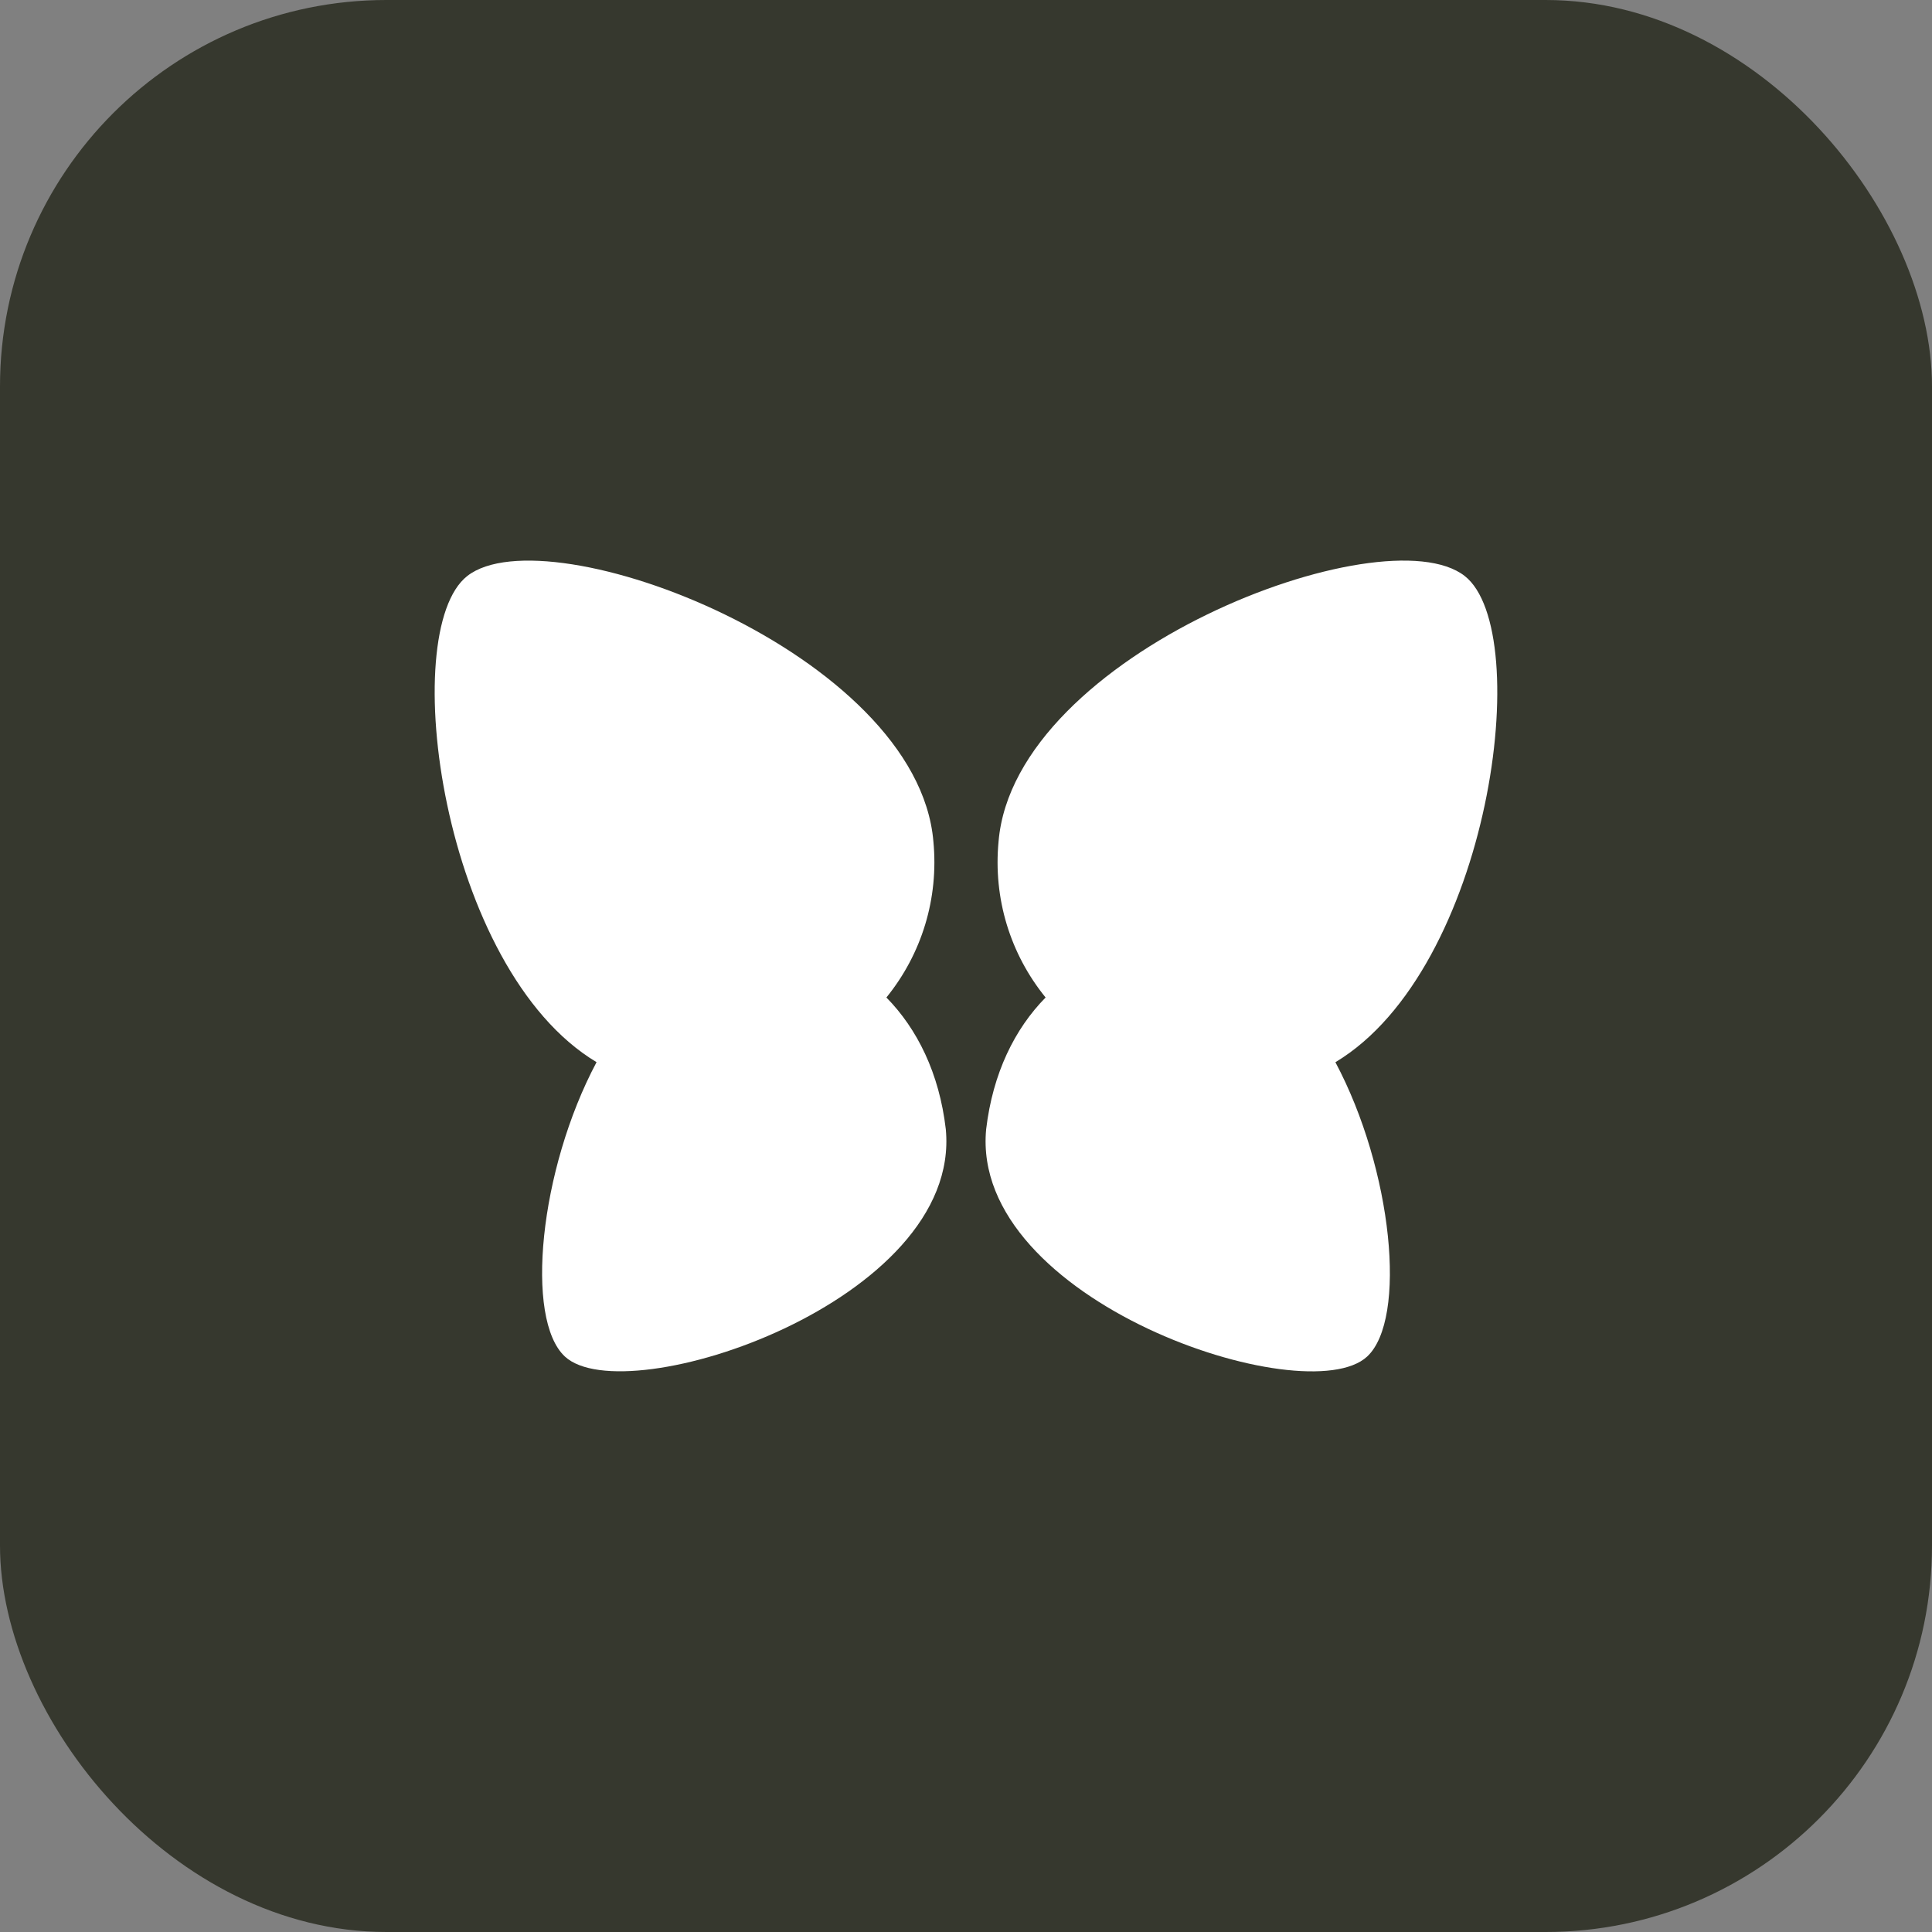 <svg xmlns:xlink="http://www.w3.org/1999/xlink" xmlns="http://www.w3.org/2000/svg" style="width:100%;height:100%;" viewBox="0 0 40 40" preserveAspectRatio="none" width="40" height="40"><rect x="0" y="0" width="40" height="40" fill="#808080" stroke="none"/><defs><svg width="40" height="40" viewBox="0 0 40 40" fill="none" id="svg329255189_975">
<rect width="40" height="40" rx="8" fill="#36382E"></rect>
<g clip-path="url(#svg329255189_975_clip0_142_395)" fill="none">
<path d="M30.325 11.925C28.649 10.614 21.002 13.527 20.674 17.423C20.562 18.601 20.914 19.748 21.648 20.652C21.011 21.299 20.554 22.218 20.417 23.382C20.082 26.94 27.04 29.256 28.304 28.087C29.138 27.315 28.835 24.222 27.648 21.992C30.857 20.068 31.79 13.072 30.325 11.925Z" fill="#FFFFFF"></path>
<path d="M18.352 20.652C19.085 19.748 19.437 18.601 19.325 17.423C18.997 13.527 11.351 10.615 9.675 11.925C8.209 13.072 9.142 20.068 12.351 21.991C11.164 24.221 10.862 27.314 11.696 28.086C12.959 29.254 19.917 26.938 19.582 23.381C19.447 22.219 18.989 21.3 18.352 20.652Z" fill="#FFFFFF"></path>
</g>
<defs>
<clipPath id="svg329255189_975_clip0_142_395">
<rect width="22" height="22" fill="white" transform="translate(9 9)"></rect>
</clipPath>
</defs>
</svg></defs><use href="#svg329255189_975"></use></svg>